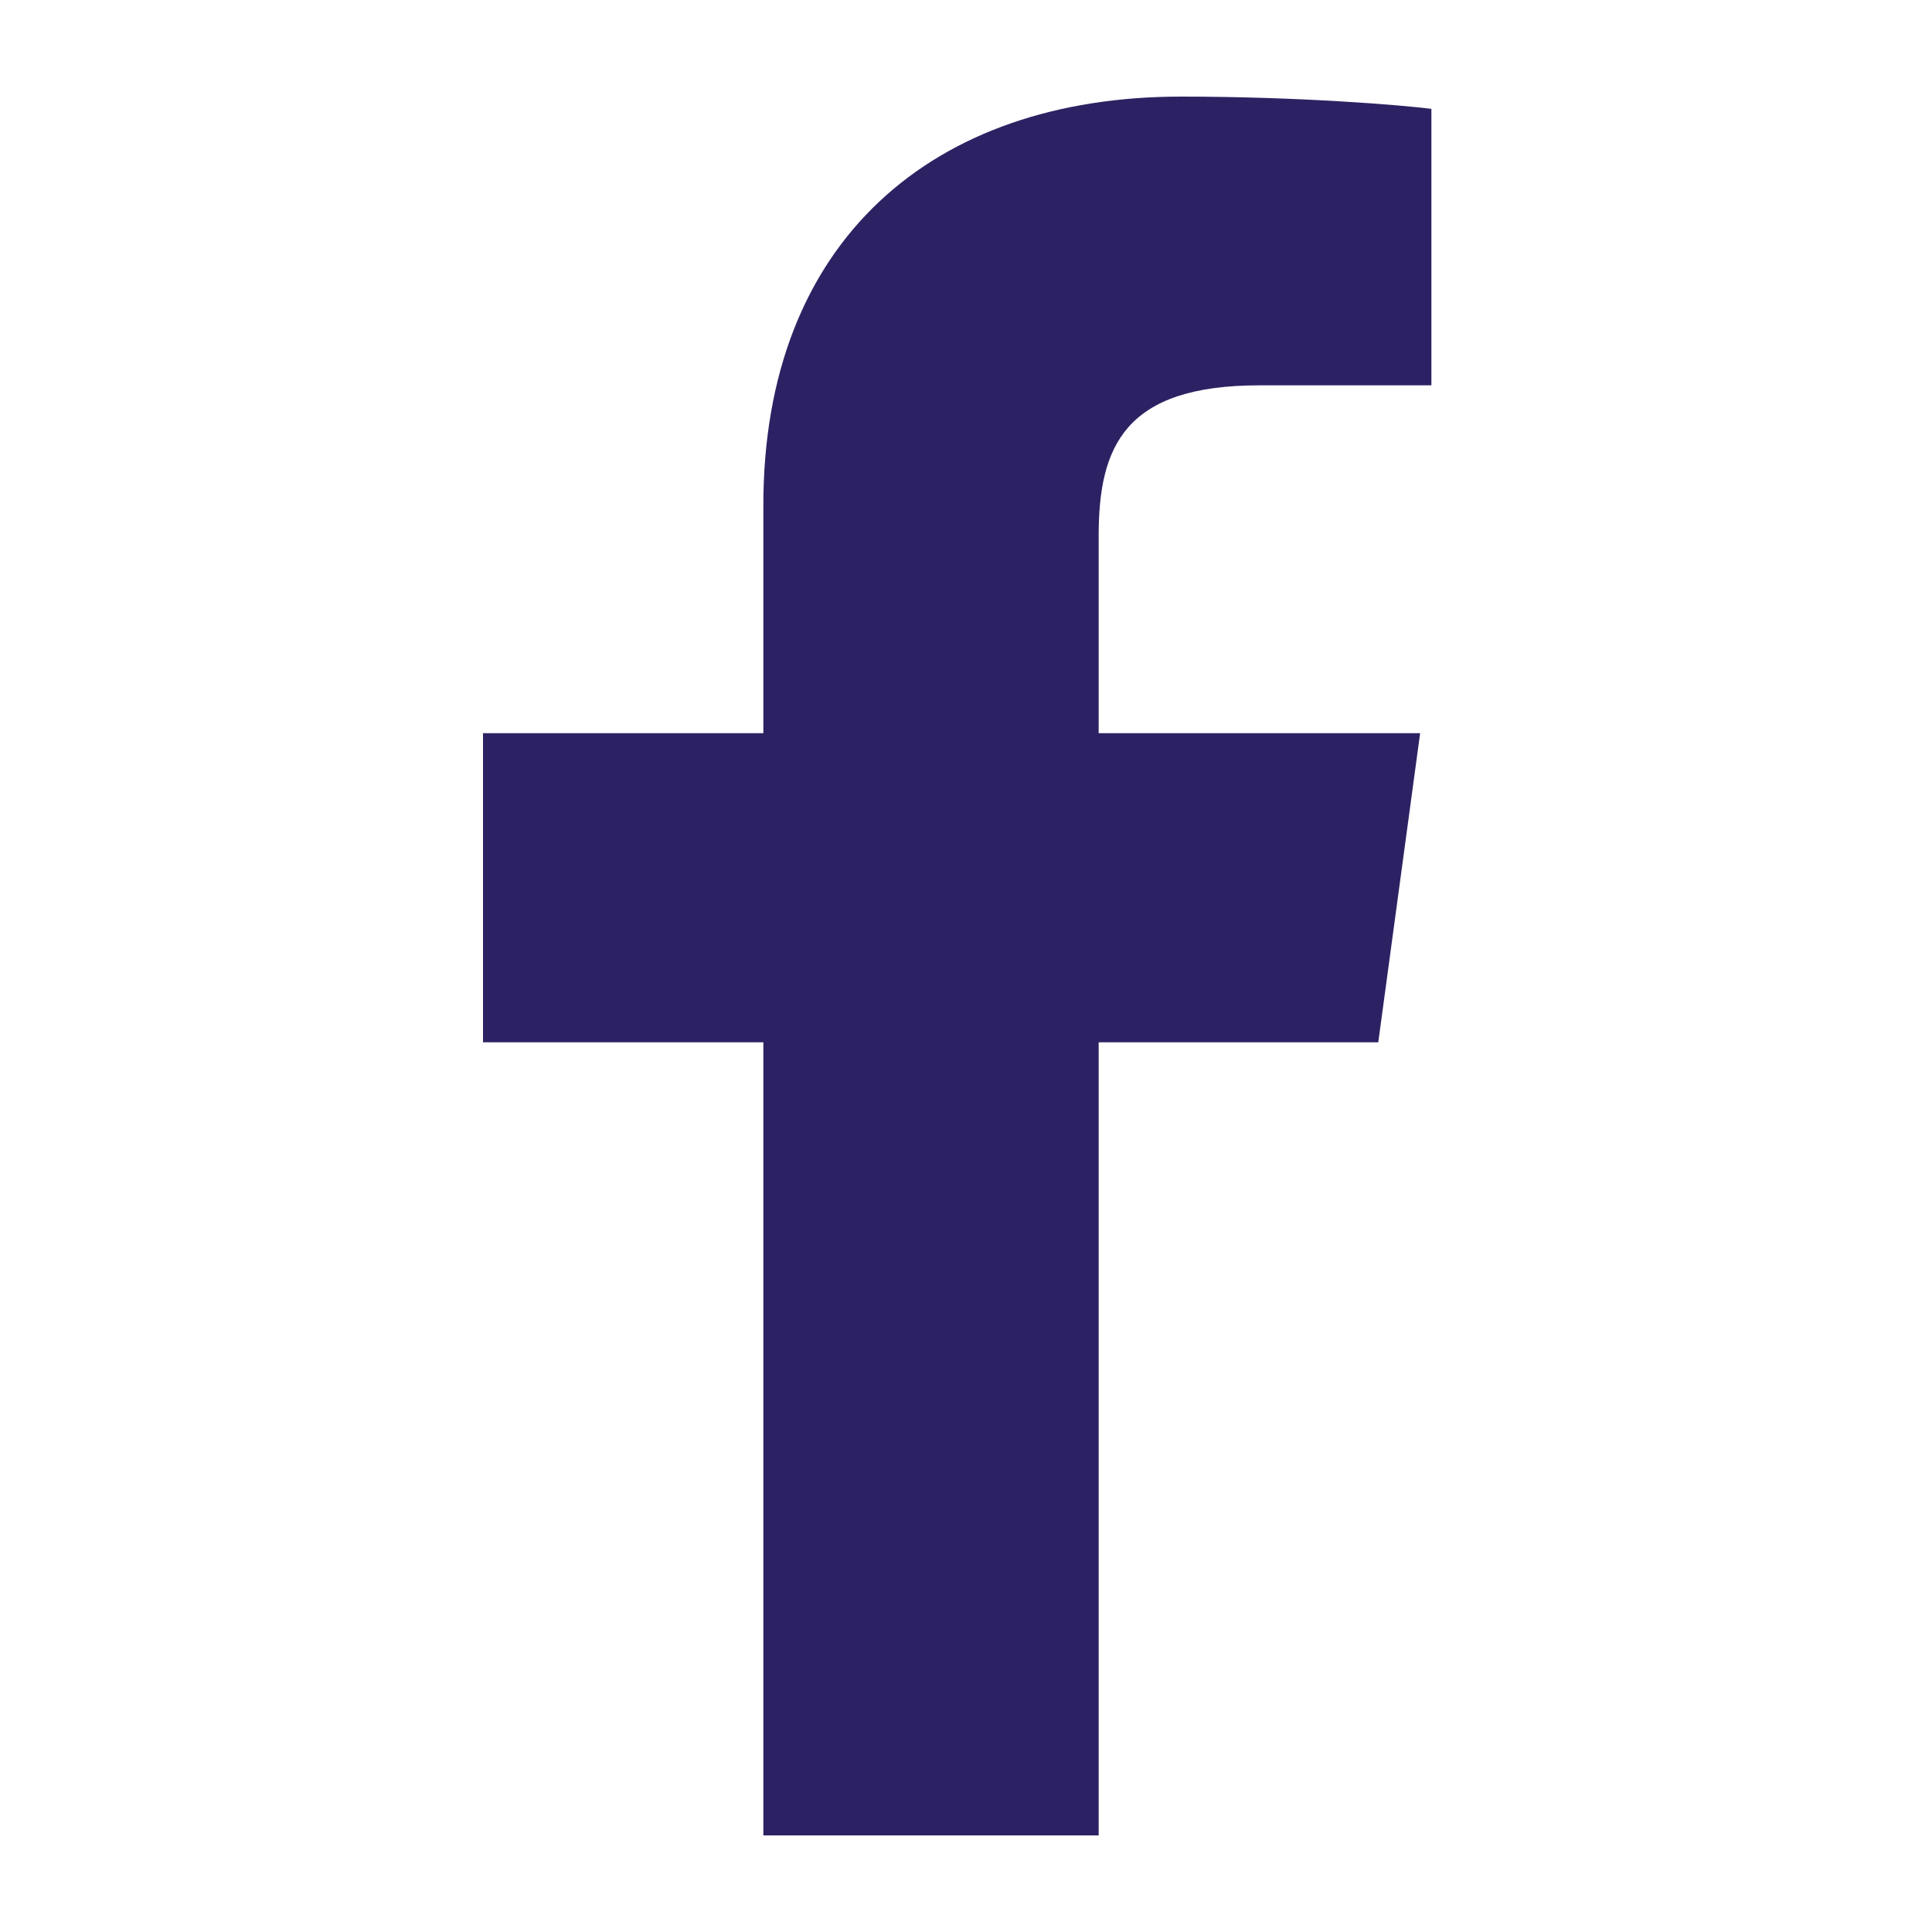 <svg xmlns="http://www.w3.org/2000/svg" width="18" height="18" viewBox="0 0 18 18" fill="none"><path d="M10.236 17.1V9.711H12.841L13.231 6.831H10.236V4.992C10.236 4.158 10.479 3.59 11.735 3.59L13.336 3.59V1.014C13.059 0.979 12.108 0.9 11.002 0.9C8.693 0.9 7.112 2.242 7.112 4.707V6.831H4.5V9.711H7.112V17.1H10.236V17.1Z" fill="#2C2263"></path></svg>